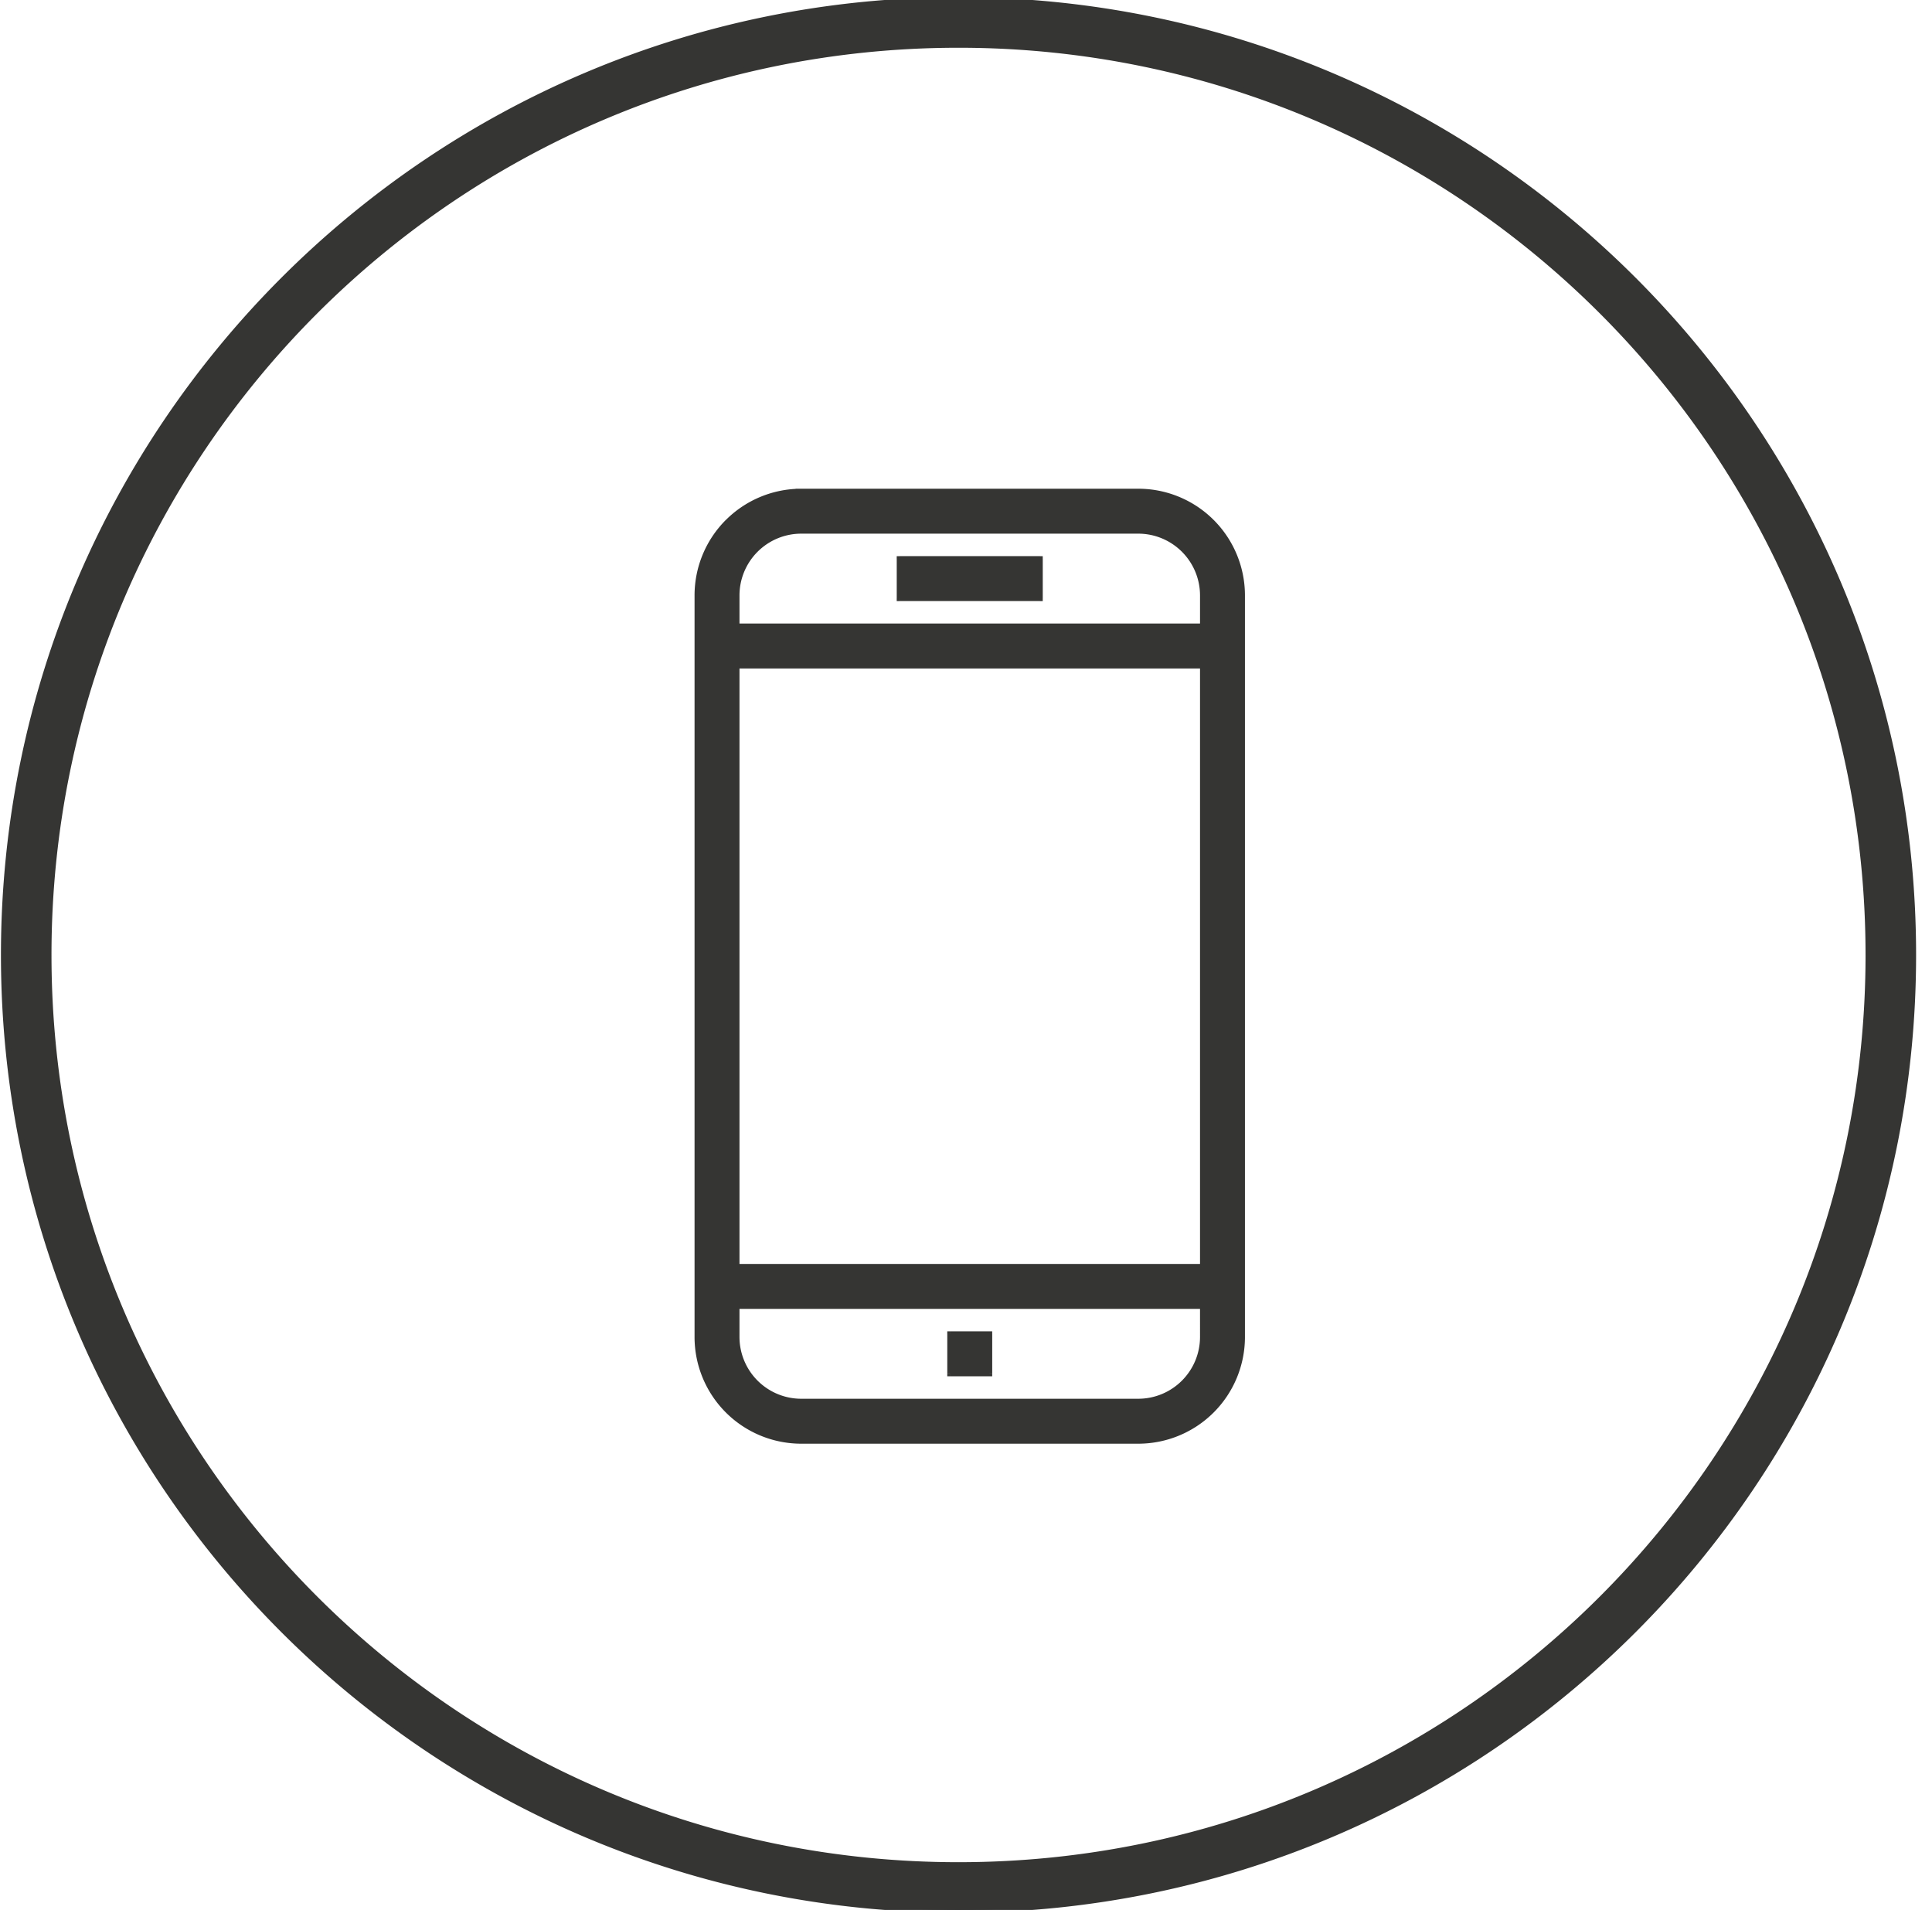<svg xmlns="http://www.w3.org/2000/svg" width="86" height="85" fill="#353533" xmlns:v="https://vecta.io/nano"><path fill-rule="evenodd" d="M2.167 42.5c0-22.367 18.133-40.5 40.5-40.5s40.5 18.133 40.5 40.5S65.034 83 42.667 83s-40.5-18.132-40.5-40.5zM42.667 0C19.194 0 .167 19.028.167 42.5S19.194 85 42.667 85s42.5-19.028 42.5-42.5S66.139 0 42.667 0zm-10.27 23.23c.838-.838 1.964-1.321 3.145-1.353v-.002h.125 15c1.227 0 2.403.487 3.27 1.355s1.355 2.044 1.355 3.27v33c0 1.227-.487 2.403-1.355 3.27s-2.044 1.355-3.27 1.355h-15c-1.227 0-2.403-.487-3.27-1.355s-1.355-2.044-1.355-3.27v-33c0-1.227.487-2.403 1.355-3.27zm9.895 36.145h.125 1.5.125v.125V61v.125h-.125-1.5-.125V61v-1.5-.125zm-2.25-34.5h.125 6 .125V25v1.5.125h-.125-6-.125V26.5 25v-.125zm13.5 4.75h-20.75v26.75h20.75v-26.75zm0-1.75V26.5c0-.762-.303-1.494-.842-2.033s-1.27-.842-2.033-.842h-15c-.762 0-1.494.303-2.033.842s-.842 1.27-.842 2.033v1.375h20.75zm0 30.25h-20.75V59.5c0 .763.303 1.494.842 2.033s1.27.842 2.033.842h15c.763 0 1.494-.303 2.033-.842s.842-1.27.842-2.033v-1.375z"/><path d="M35.542 21.877l.003.125.122-.003v-.122h-.125zm-3.145 1.353l-.088-.088h0l.088.088zm3.145-1.355v-.125h-.125v.125h.125zm18.395 1.355l.088-.088h0l-.088.088zm0 39.541l.088.088h0l-.088-.088zm-21.541 0l-.088.088h0l.088-.088zm9.895-3.395v-.125h-.125v.125h.125zm1.75 0h.125v-.125h-.125v.125zm0 1.75v.125h.125v-.125h-.125zm-1.75 0h-.125v.125h.125v-.125zm-2.25-36.25v-.125h-.125v.125h.125zm6.25 0h.125v-.125h-.125v.125zm0 1.75v.125h.125v-.125h-.125zm-6.25 0h-.125v.125h.125v-.125zm-7.25 3V29.5h-.125v.125h.125zm20.75 0h.125V29.5h-.125v.125zm-20.75 26.75h-.125v.125h.125v-.125zm20.75 0v.125h.125v-.125h-.125zm0-28.5V28h.125v-.125h-.125zm-.842-3.408l-.088.088h0l.088-.088zm-19.066 0l.088.088h0l-.088-.088zm-.842 3.408h-.125V28h.125v-.125zm0 30.25V58h-.125v.125h.125zm20.75 0h.125V58h-.125v.125zm-19.908 3.408l.088-.088h0l-.088.088zm19.066 0l-.088-.088h0l.088.088zM42.667 1.875C20.23 1.875 2.042 20.063 2.042 42.5h.25c0-22.298 18.077-40.375 40.375-40.375v-.25zM83.292 42.5c0-22.437-18.188-40.625-40.625-40.625v.25c22.299 0 40.375 18.077 40.375 40.375h.25zM42.667 83.125c22.437 0 40.625-18.188 40.625-40.625h-.25c0 22.299-18.076 40.375-40.375 40.375v.25zM2.042 42.5c0 22.437 18.188 40.625 40.625 40.625v-.25c-22.298 0-40.375-18.076-40.375-40.375h-.25zm-1.75 0C.292 19.097 19.263.125 42.667.125v-.25C19.125-.125.042 18.959.042 42.5h.25zm42.375 42.375C19.263 84.875.292 65.903.292 42.5h-.25c0 23.541 19.084 42.625 42.625 42.625v-.25zM85.042 42.5c0 23.403-18.972 42.375-42.375 42.375v.25c23.541 0 42.625-19.084 42.625-42.625h-.25zM42.667.125C66.07.125 85.042 19.097 85.042 42.5h.25c0-23.541-19.084-42.625-42.625-42.625v.25zm-7.128 21.627a4.75 4.75 0 0 0-3.23 1.39l.177.177a4.5 4.5 0 0 1 3.06-1.316l-.007-.25zm-.122.123v.002h.25v-.002h-.25zm.25-.125h-.125V22h.125v-.25zm15 0h-15V22h15v-.25zm3.359 1.391a4.75 4.75 0 0 0-3.359-1.391V22a4.5 4.5 0 0 1 3.182 1.318l.177-.177zm1.391 3.359a4.75 4.75 0 0 0-1.391-3.359l-.177.177a4.5 4.5 0 0 1 1.318 3.182h.25zm0 33v-33h-.25v33h.25zm-1.391 3.359a4.75 4.75 0 0 0 1.391-3.359h-.25a4.5 4.5 0 0 1-1.318 3.182l.177.177zm-3.359 1.391a4.75 4.75 0 0 0 3.359-1.391l-.177-.177A4.5 4.5 0 0 1 50.667 64v.25zm-15 0h15V64h-15v.25zm-3.359-1.391a4.75 4.75 0 0 0 3.359 1.391V64a4.5 4.5 0 0 1-3.182-1.318l-.177.177zM30.917 59.5a4.75 4.75 0 0 0 1.391 3.359l.177-.177a4.5 4.5 0 0 1-1.318-3.182h-.25zm0-33v33h.25v-33h-.25zm1.391-3.359a4.75 4.75 0 0 0-1.391 3.359h.25a4.5 4.5 0 0 1 1.318-3.182l-.177-.177zM42.417 59.25h-.125v.25h.125v-.25zm1.5 0h-1.5v.25h1.5v-.25zm.125 0h-.125v.25h.125v-.25zm.125.25v-.125h-.25v.125h.25zm0 1.5v-1.5h-.25V61h.25zm0 .125V61h-.25v.125h.25zm-.25.125h.125V61h-.125v.25zm-1.5 0h1.5V61h-1.5v.25zm-.125 0h.125V61h-.125v.25zm-.125-.25v.125h.25V61h-.25zm0-1.5V61h.25v-1.5h-.25zm0-.125v.125h.25v-.125h-.25zm-2-34.625h-.125V25h.125v-.25zm6 0h-6V25h6v-.25zm.125 0h-.125V25h.125v-.25zm.125.25v-.125h-.25V25h.25zm0 1.5V25h-.25v1.5h.25zm0 .125V26.5h-.25v.125h.25zm-.25.125h.125v-.25h-.125v.25zm-6 0h6v-.25h-6v.25zm-.125 0h.125v-.25h-.125v.25zm-.125-.25v.125h.25V26.5h-.25zm0-1.5v1.5h.25V25h-.25zm0-.125V25h.25v-.125h-.25zm-7.125 4.875h20.75v-.25h-20.75v.25zm.125 26.625v-26.75h-.25v26.75h.25zm20.625-.125h-20.75v.25h20.75v-.25zm-.125-26.625v26.75h.25v-26.75h-.25zm0-3.125v1.375h.25V26.5h-.25zm-.806-1.945a2.75 2.75 0 0 1 .806 1.945h.25a3 3 0 0 0-.879-2.121l-.177.177zm-1.944-.805a2.75 2.75 0 0 1 1.944.805l.177-.177a3 3 0 0 0-2.121-.879v.25zm-15 0h15v-.25h-15v.25zm-1.944.805a2.75 2.75 0 0 1 1.944-.805v-.25a3 3 0 0 0-2.121.879l.177.177zm-.806 1.945a2.75 2.75 0 0 1 .806-1.945l-.177-.177a3 3 0 0 0-.879 2.121h.25zm0 1.375V26.5h-.25v1.375h.25zm20.625-.125h-20.75V28h20.75v-.25zm-20.75 30.5h20.75V58h-20.75v.25zm.125 1.25v-1.375h-.25V59.5h.25zm.806 1.944a2.75 2.75 0 0 1-.806-1.944h-.25a3 3 0 0 0 .879 2.121l.177-.177zm1.944.806a2.75 2.75 0 0 1-1.944-.806l-.177.177a3 3 0 0 0 2.121.879v-.25zm15 0h-15v.25h15v-.25zm1.944-.806a2.75 2.75 0 0 1-1.944.806v.25a3 3 0 0 0 2.121-.879l-.177-.177zm.806-1.944a2.75 2.75 0 0 1-.806 1.944l.177.177a3 3 0 0 0 .879-2.121h-.25zm0-1.375V59.5h.25v-1.375h-.25z"/></svg>